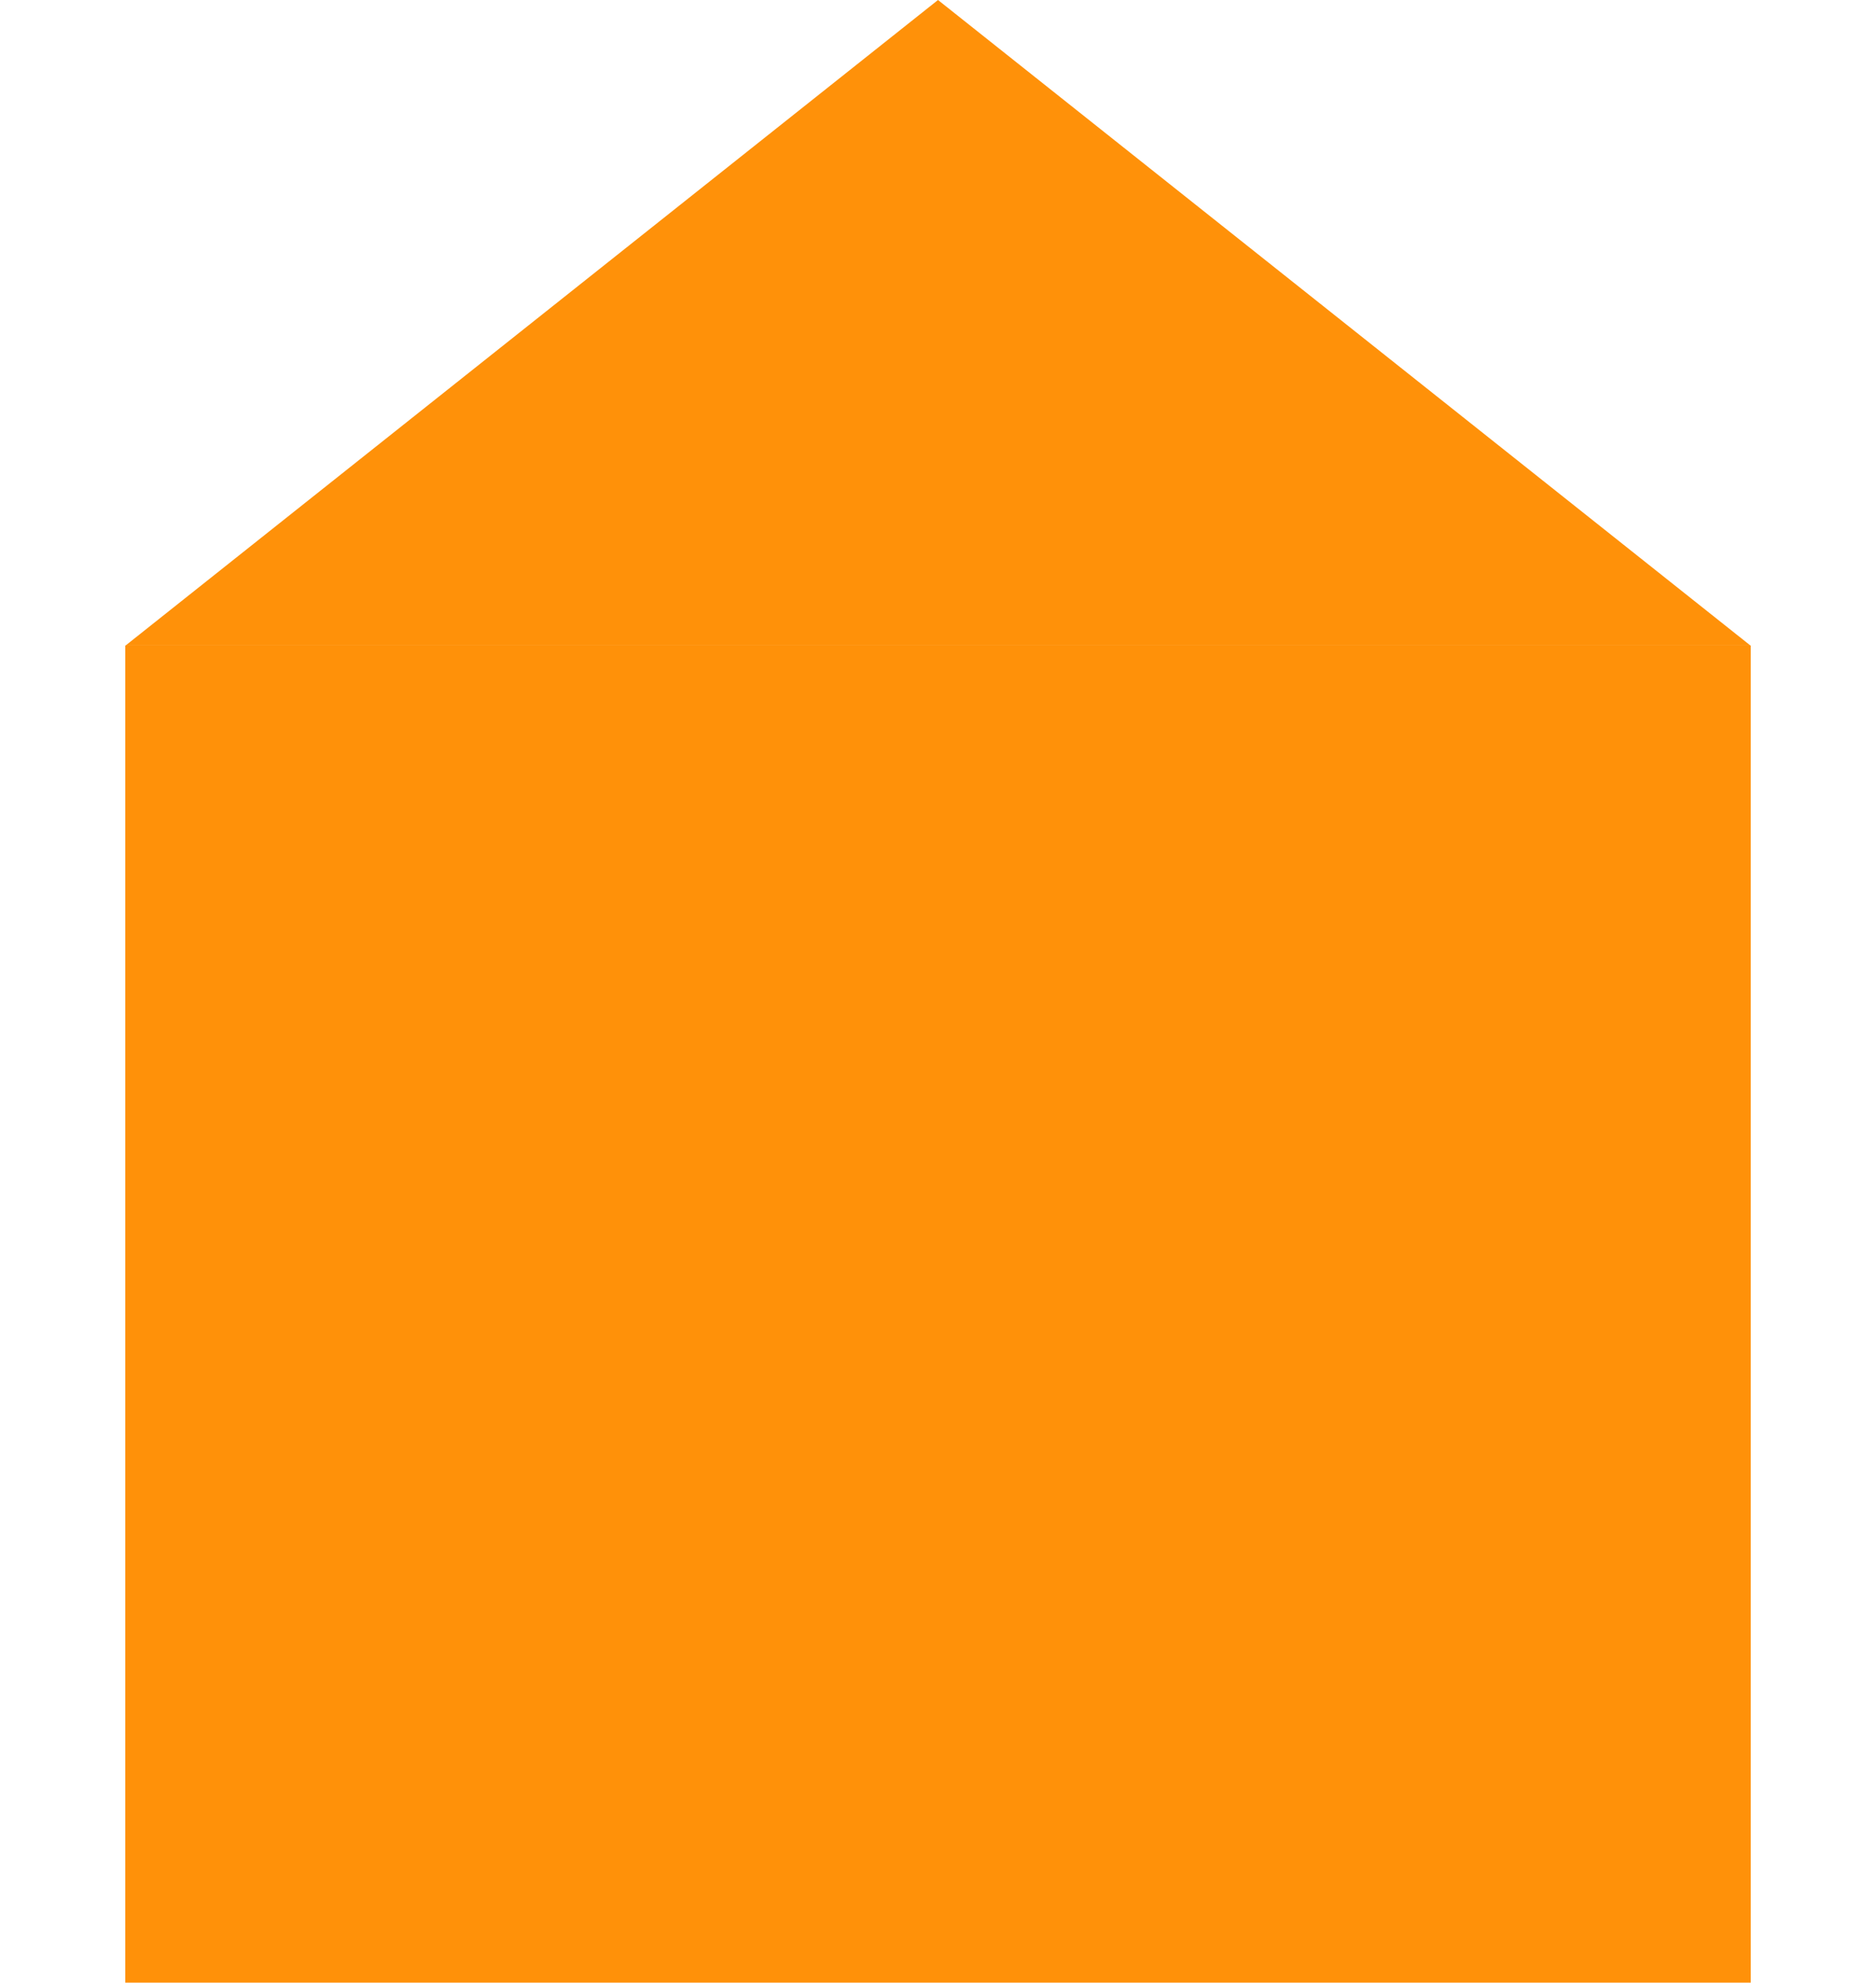 <svg width="689" height="728" viewBox="0 0 689 728" fill="none" xmlns="http://www.w3.org/2000/svg">
<rect x="46" y="237" width="597" height="491" fill="#FF9109"/>
<path d="M344.5 0L642.846 237H46.154L344.5 0Z" fill="#FF9109"/>
</svg>
